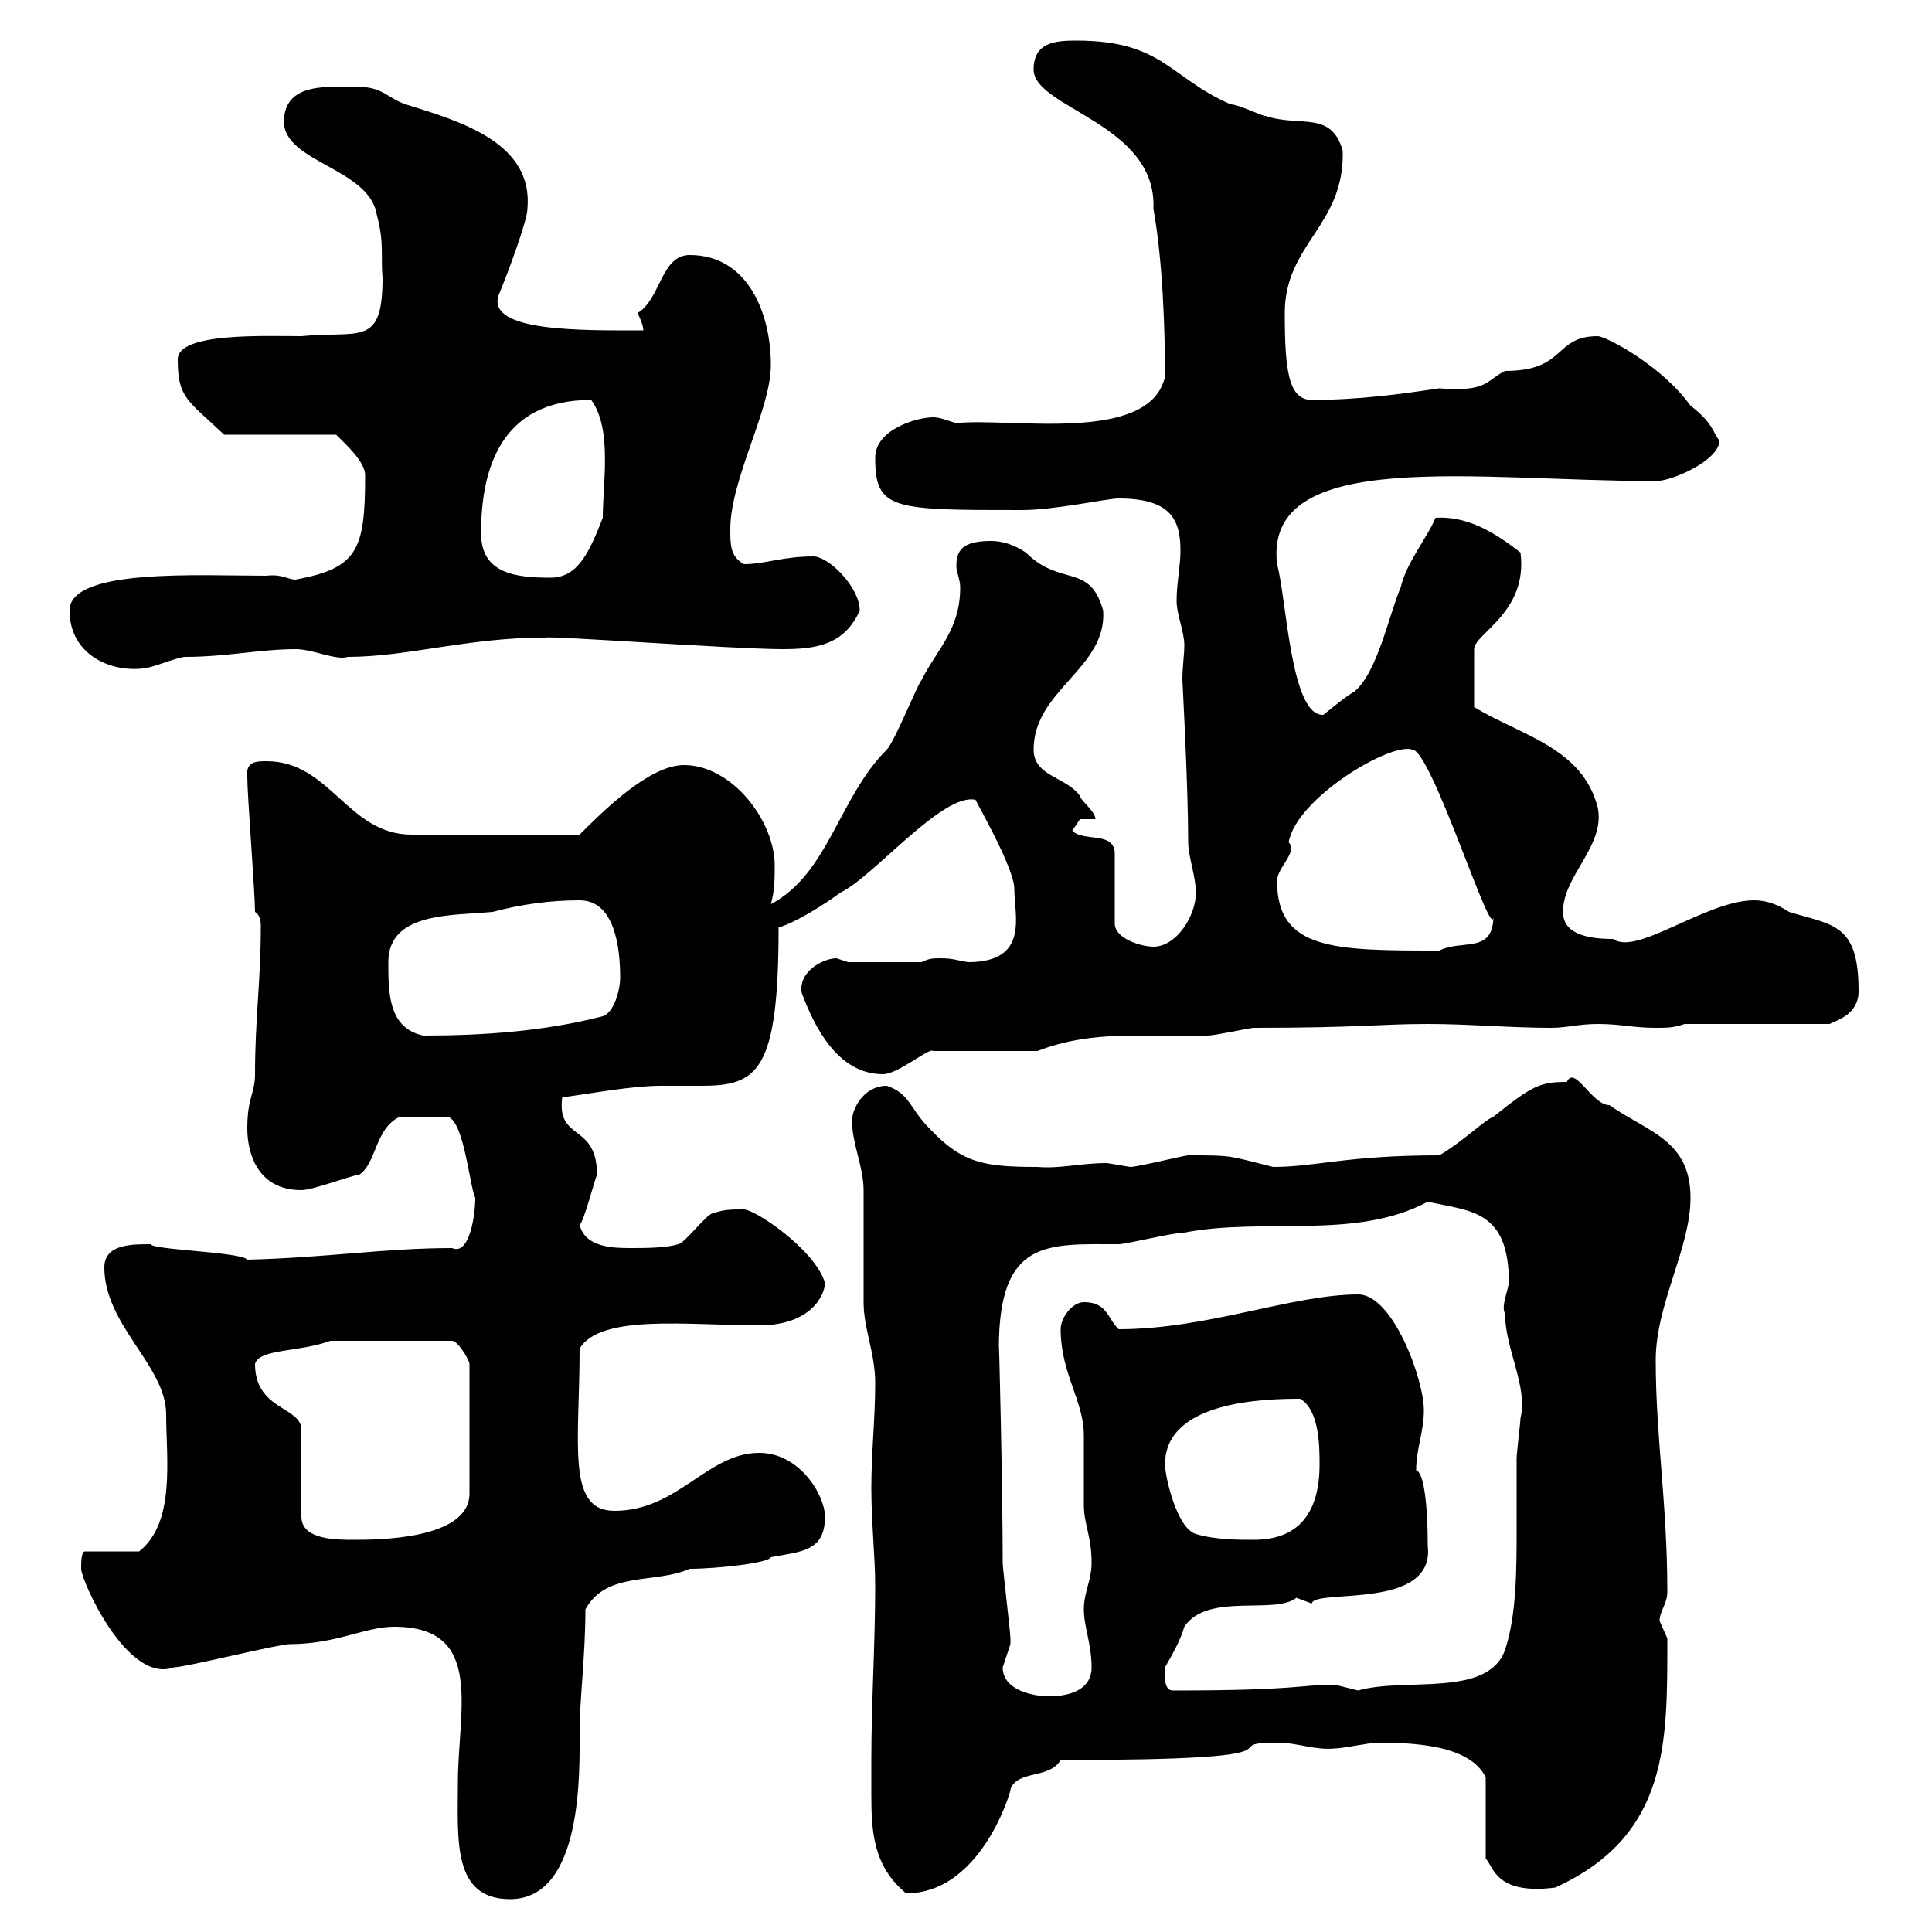<svg xmlns="http://www.w3.org/2000/svg" xmlns:xlink="http://www.w3.org/1999/xlink" width="300" height="300"><path d="M61.20 252.60C75.30 252.60 71.10 265.50 71.10 276.90C71.10 285.60 70.20 294.90 79.20 294.90C90.60 294.90 90 274.80 90 268.80C90 264 90.90 257.10 90.90 249.90C94.20 243.90 101.70 246 107.10 243.60C111.30 243.60 119.40 242.70 119.70 241.80C124.50 240.90 128.10 240.90 128.10 235.50C128.10 232.20 124.20 225.60 117.90 225.60C109.80 225.60 105.30 234.60 95.40 234.60C87.90 234.60 90 224.10 90 209.40C93.30 204 106.80 205.80 117.90 205.80C126 205.80 128.10 201 128.10 199.20C126.60 194.10 117.30 187.80 115.50 187.80C113.40 187.80 112.50 187.80 110.70 188.40C109.80 188.40 106.20 193.20 105.30 193.20C103.50 193.80 99.90 193.80 98.10 193.80C95.40 193.80 90.90 193.80 90 190.20C90.60 189.90 92.40 183 92.70 182.40C92.70 174.30 86.40 177.30 87.30 170.40C91.80 169.80 98.10 168.60 102.60 168.60C104.70 168.60 106.80 168.60 108.90 168.60C117.60 168.60 120.90 166.50 120.90 144C123.30 143.40 128.10 140.40 130.50 138.60C135.60 136.20 146.40 123 151.50 124.20C151.20 123.90 157.50 134.70 157.50 138C157.50 142.20 159.90 149.40 150.30 149.40C148.50 149.10 147.90 148.80 146.10 148.80C144.90 148.80 144.30 148.80 143.10 149.40L131.70 149.40C131.70 149.40 129.90 148.80 129.90 148.80C127.80 148.80 123.90 150.90 124.50 154.20C126.30 159 129.90 166.80 137.10 166.80C139.50 166.80 144.30 162.60 144.90 163.20L161.10 163.20C166.50 161.10 171.60 160.80 177 160.80C180.30 160.80 183.60 160.80 187.50 160.80C188.70 160.80 194.10 159.60 194.70 159.60C211.20 159.60 214.20 159 221.70 159C228.30 159 234.30 159.60 240.90 159.60C243.30 159.60 245.10 159 248.10 159C251.70 159 253.50 159.60 257.10 159.60C258.90 159.60 259.80 159.60 261.60 159L284.10 159C285.30 158.40 288.60 157.50 288.60 153.90C288.60 143.40 284.70 143.70 277.80 141.60C276 140.40 274.20 139.80 272.40 139.80C264.90 139.80 254.10 148.50 250.50 145.80C246.90 145.80 242.70 145.20 242.70 141.60C242.70 135.90 249.30 131.40 248.10 125.40C245.70 116.10 236.40 114.30 228.90 109.80L228.90 100.80C228.90 98.40 237.30 95.10 236.10 85.80C231.90 82.50 227.70 80.10 222.90 80.40C221.70 83.40 218.40 87.30 217.50 91.20C215.70 95.40 213.90 104.40 210.30 107.40C209.10 108 205.50 111 205.50 111C200.40 111.30 199.80 93 198.30 87.60C196.20 69.30 229.20 74.70 257.10 74.70C259.80 74.70 267 71.40 267 68.40C266.10 67.50 266.10 65.70 262.50 63C258 56.70 249.30 52.20 248.10 52.20C241.20 52.20 243.30 57.60 233.70 57.60C230.70 59.10 231 60.90 223.50 60.30C217.50 61.20 210.90 62.10 203.70 62.10C200.10 62.10 199.50 57.60 199.50 48.60C199.50 37.80 208.80 35.10 208.50 23.40C206.70 17.10 201.90 19.80 196.50 18C195.90 18 192.30 16.20 191.10 16.20C181.50 12 180.60 6.30 167.10 6.30C163.80 6.30 160.50 6.60 160.50 10.80C160.50 16.80 179.70 19.20 179.10 32.40C180.60 40.80 180.90 51.60 180.90 58.50C178.50 69 156.90 64.80 148.50 65.70C147.30 65.40 146.10 64.80 144.90 64.80C142.50 64.80 135.90 66.60 135.90 71.10C135.90 79.20 138.60 79.20 158.70 79.20C163.80 79.20 171.90 77.40 173.70 77.40C181.80 77.40 183.30 80.70 183.30 85.50C183.30 87.90 182.70 90.60 182.70 93.30C182.70 95.40 183.90 98.10 183.90 100.20C183.90 101.70 183.60 103.50 183.60 105.60C183.60 105.60 184.50 122.10 184.50 130.80C184.50 132.90 185.70 136.20 185.70 138.60C185.70 142.20 182.70 147 179.10 147C177.30 147 173.10 145.80 173.10 143.40L173.10 132.60C173.10 129 168.30 130.80 166.50 129C166.50 129 167.70 127.20 167.70 127.20L170.10 127.20C170.10 126 167.70 124.20 167.70 123.60C165.60 120.60 160.50 120.60 160.50 116.40C160.50 107.10 171.90 103.80 171.30 94.80C169.20 87.30 164.70 91.20 159.30 85.80C157.50 84.60 155.70 84 153.90 84C149.40 84 148.50 85.50 148.50 87.90C148.50 88.80 149.10 90 149.10 91.20C149.10 97.80 145.50 100.80 143.10 105.60C142.50 106.20 138.90 115.20 137.70 116.40C130.20 123.90 128.70 135.60 119.70 140.40C120.30 138.30 120.30 136.20 120.30 134.40C120.30 127.50 113.70 118.80 106.20 118.80C100.80 118.80 93.60 126 90 129.60L63.90 129.60C54 129.60 51.30 118.20 41.40 118.20C39.90 118.20 38.10 118.20 38.40 120.60C38.40 123.60 39.60 138.60 39.60 141.60C40.20 141.90 40.50 142.80 40.50 143.70C40.50 152.40 39.60 158.10 39.60 166.80C39.60 169.80 38.40 170.40 38.40 175.20C38.40 179.40 40.20 184.80 46.80 184.80C48.60 184.80 54.90 182.40 55.80 182.40C58.50 180.60 58.20 175.20 62.10 173.40L69.30 173.40C72 173.40 72.90 184.20 73.80 186C73.80 188.70 72.90 195 70.20 193.80C59.70 193.80 50.70 195.30 38.40 195.60C37.50 194.40 23.70 194.10 23.40 193.20C20.40 193.20 16.20 193.20 16.20 196.80C16.20 205.80 25.80 212.10 25.80 219.60C25.80 226.50 27.30 236.40 21.60 240.90L13.20 240.90C12.60 240.90 12.60 242.70 12.60 243.60C12.60 245.40 19.80 261.60 27 258.90C28.80 258.90 43.20 255.30 45 255.30C52.20 255.30 56.70 252.60 61.20 252.60ZM135.30 273.30C135.30 275.10 135.30 276.90 135.30 278.70C135.30 284.40 135.60 289.80 140.70 294C153 294 157.50 276.30 156.90 277.80C158.10 274.80 162.90 276.30 164.70 273.30C206.10 273.30 187.80 270.60 198.30 270.60C201.60 270.60 204 271.80 207.30 271.50C208.50 271.50 212.70 270.60 213.90 270.60C219.30 270.60 228.30 270.90 230.70 276L230.70 288.60C231.90 289.80 232.20 294.30 241.50 293.10C259.20 285 258.90 270.60 258.90 254.40C258.90 254.40 257.70 251.70 257.70 251.70C257.70 250.20 258.90 249 258.90 247.20C258.90 233.40 257.10 223.20 257.10 211.20C257.10 202.50 262.50 193.80 262.50 186C262.50 177 255.90 175.80 249.90 171.60C247.20 171.60 244.50 165.30 243.30 168C239.10 168 237.90 168.60 231.90 173.40C230.40 174 227.10 177.30 223.50 179.40C209.10 179.40 204.30 181.20 197.70 181.20C190.50 179.40 191.40 179.40 184.50 179.40C183.90 179.40 176.70 181.20 175.50 181.20C175.50 181.20 171.90 180.60 171.90 180.60C167.70 180.60 164.70 181.50 161.10 181.20C152.70 181.20 149.40 180.60 144.30 175.20C141.30 172.20 141.30 169.80 137.70 168.60C134.10 168.60 132.30 172.20 132.30 174C132.30 177.60 134.10 181.20 134.10 184.80C134.10 186.60 134.10 200.40 134.10 202.20C134.10 206.40 135.90 210 135.90 214.80C135.90 220.20 135.30 225.60 135.30 231C135.30 236.40 135.90 241.80 135.90 246.30C135.90 255.30 135.30 264.30 135.30 273.30ZM155.70 258.90C155.70 258.90 156.90 255.30 156.90 255.30C156.90 254.40 156.90 254.40 156.90 254.40C156.90 253.50 155.70 243.60 155.70 242.70C155.70 231.60 155.10 205.80 155.10 209.40C155.10 192.30 162.60 193.20 173.70 193.20C174.90 193.20 182.10 191.40 183.90 191.40C196.20 189 210.60 192.60 221.70 186.60C228.30 188.10 234.30 187.80 234.30 199.20C234 201 233.10 202.80 233.70 204C233.70 209.40 237.30 215.40 236.10 220.20C236.10 220.80 235.50 225.60 235.50 226.50C235.50 229.80 235.50 233.40 235.50 237.30C235.50 243.60 235.50 250.80 233.70 256.20C231 263.70 218.10 260.40 210.90 262.50C210.90 262.50 207.30 261.60 207.30 261.60C201.60 261.60 201.90 262.50 182.10 262.50C180.60 262.50 180.90 259.80 180.90 258.90C182.10 256.80 183.30 254.70 183.90 252.60C187.50 247.20 198 250.80 201.30 248.10C201.30 248.10 203.70 249 203.70 249C204 246.60 222.90 250.20 221.70 240C221.70 233.70 221.10 228.60 219.90 228.30C219.90 225 221.10 222.30 221.10 219C221.10 214.20 216.30 201 210.90 201C200.70 201 187.50 206.40 173.70 206.40C171.90 204.60 171.90 202.20 168.30 202.20C166.50 202.20 164.70 204.60 164.70 206.40C164.70 213.30 168.30 217.50 168.30 222.90C168.30 223.80 168.30 232.80 168.30 233.70C168.30 236.70 169.50 238.50 169.50 242.70C169.50 245.40 168.30 247.20 168.30 249.90C168.30 252.60 169.50 255.30 169.50 258.90C169.50 262.50 165.90 263.40 162.90 263.40C160.50 263.40 155.70 262.50 155.70 258.90ZM39.60 211.80C40.20 209.40 46.50 210 51.30 208.20L70.20 208.20C71.10 208.20 72.90 211.20 72.90 211.80L72.90 231.90C72.90 239.10 58.50 239.10 54.90 239.10C52.20 239.10 46.80 239.10 46.80 235.50L46.80 222C46.80 218.40 39.60 219 39.60 211.80ZM180.90 227.40C180.90 217.50 196.50 217.20 201.90 217.20C204.90 219 204.90 224.70 204.90 227.40C204.90 234.60 201.90 239.10 194.70 239.10C192.30 239.10 188.70 239.10 185.70 238.20C182.70 237.30 180.90 229.20 180.90 227.40ZM60.30 149.40C60.30 141.60 70.20 142.20 76.50 141.60C81 140.40 85.50 139.80 90 139.80C95.40 139.80 96.30 147 96.30 151.80C96.30 153.60 95.40 157.20 93.60 157.80C84.30 160.20 74.70 160.80 65.70 160.80C60.30 159.60 60.30 154.20 60.30 149.40ZM198.30 136.80C198.30 134.70 201.60 132.30 200.10 130.80C201.30 123.90 216 115.20 219.30 116.40C222.30 116.40 231.90 147.30 231.90 142.20C231.90 148.20 227.10 145.80 223.50 147.60C207.30 147.60 198.30 147.60 198.30 136.80ZM10.80 94.80C10.80 101.40 16.80 104.40 22.20 103.80C23.40 103.80 27.60 102 28.80 102C35.10 102 40.50 100.80 45.90 100.80C48.60 100.80 52.20 102.60 54 102C63.30 102 72.60 99 84.60 99C85.50 98.70 114 100.80 121.50 100.80C126.60 100.80 131.10 100.20 133.50 94.80C133.50 91.20 128.70 86.40 126.30 86.40C121.50 86.40 118.80 87.60 115.50 87.60C113.40 86.40 113.40 84.60 113.40 82.20C113.40 74.40 119.70 63.60 119.70 56.70C119.70 48.60 116.10 39.60 107.10 39.60C102.60 39.60 102.60 46.50 99 48.60C99 48.60 99.90 50.40 99.90 51.30C90.60 51.30 75.60 51.60 77.40 45.90C78.90 42.30 81.90 34.20 81.90 32.40C82.80 22.20 71.70 18.90 63 16.20C60.30 15.30 59.40 13.50 55.80 13.50C51.30 13.50 44.10 12.60 44.10 18.90C44.10 25.20 57.30 26.10 58.50 33.30C59.70 37.80 59.10 39.60 59.40 43.20C59.40 54 55.80 51.30 46.80 52.20C41.10 52.20 27.60 51.60 27.60 55.80C27.60 61.80 29.10 62.10 34.80 67.50L52.20 67.50C53.70 69 56.70 71.70 56.70 73.80C56.70 85.50 55.50 88.20 45.90 90C44.70 90 43.80 89.10 41.40 89.40C30.90 89.40 10.80 88.20 10.80 94.80ZM74.70 82.80C74.70 72.90 77.70 62.10 91.80 62.10C95.10 66.60 93.60 75 93.60 80.40C91.50 85.80 89.70 89.70 85.50 89.70C80.10 89.70 74.70 89.10 74.70 82.80Z"/></svg>
